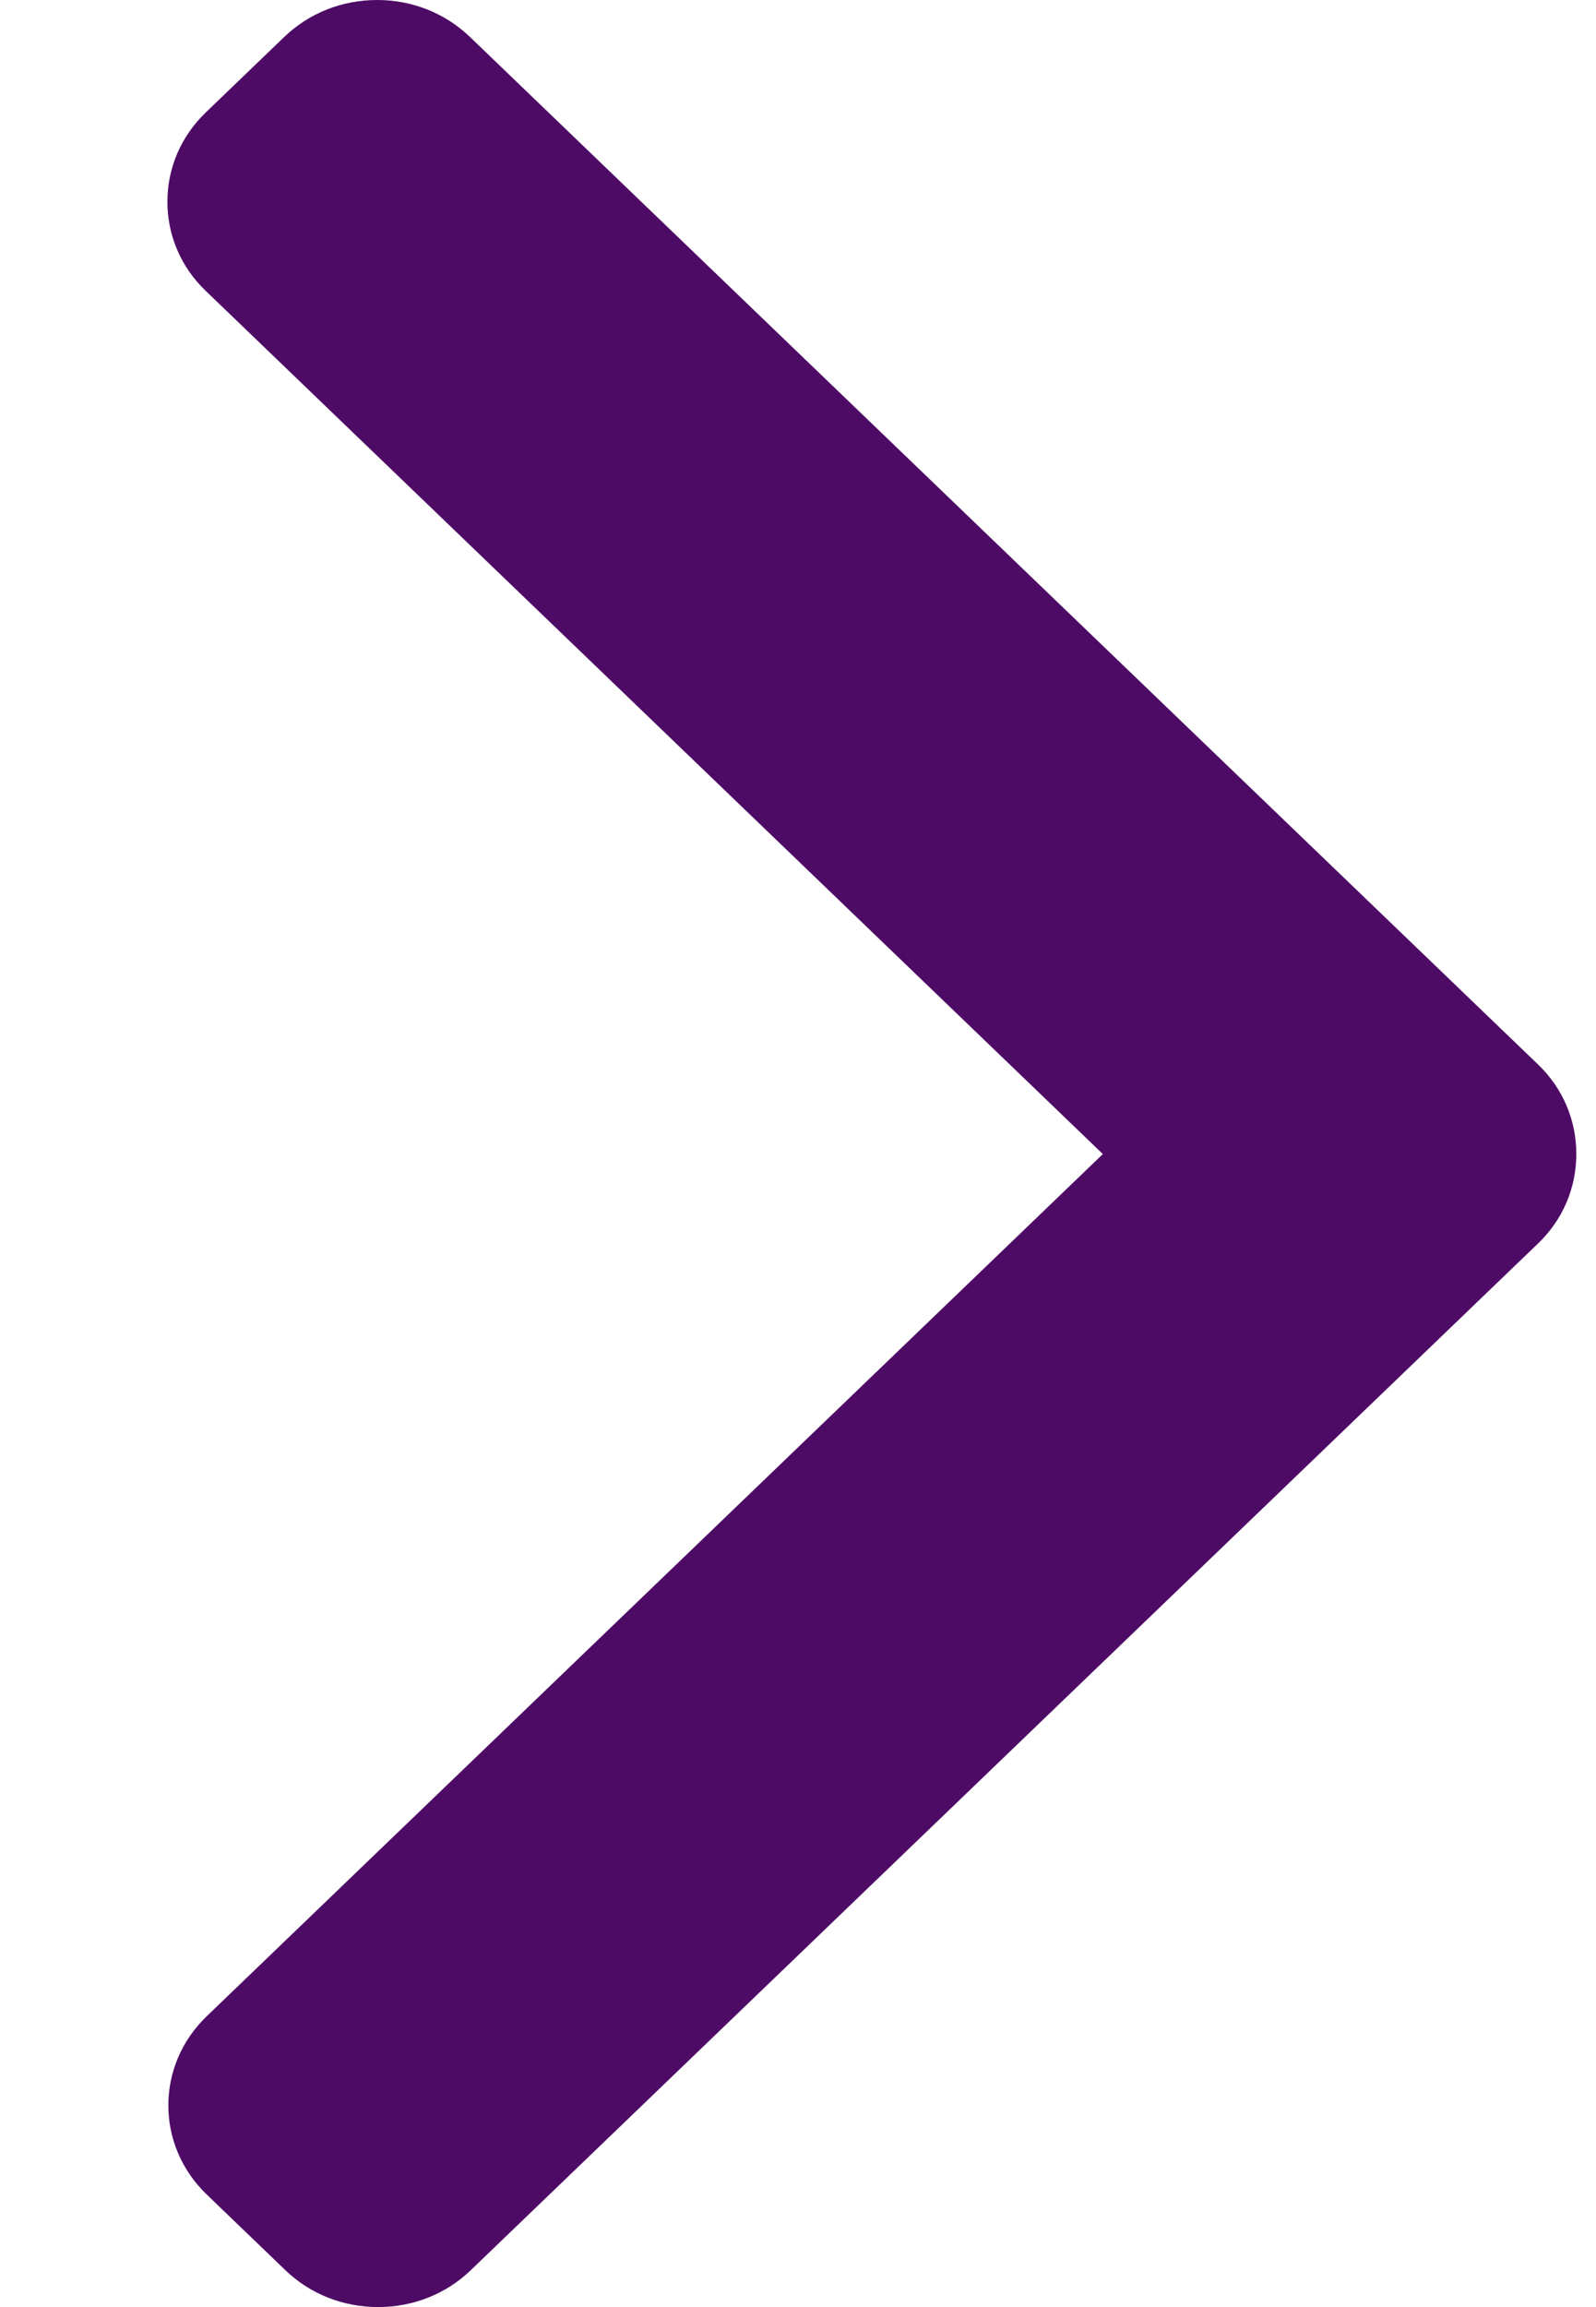 <svg width="9" height="13" viewBox="0 0 9 13" fill="none" xmlns="http://www.w3.org/2000/svg">
<path d="M6.219 6.503L1.16 1.639C1.021 1.506 0.944 1.327 0.944 1.137C0.944 0.946 1.021 0.768 1.16 0.634L1.603 0.208C1.743 0.074 1.928 1.21697e-06 2.127 1.18233e-06C2.325 1.14769e-06 2.51 0.074 2.65 0.208L8.673 5.998C8.813 6.132 8.889 6.312 8.889 6.502C8.889 6.694 8.813 6.873 8.673 7.007L2.655 12.792C2.516 12.926 2.33 13 2.132 13C1.934 13 1.748 12.926 1.609 12.792L1.166 12.366C0.877 12.089 0.877 11.638 1.166 11.361L6.219 6.503Z" fill="#4e0b65"/>
</svg>
